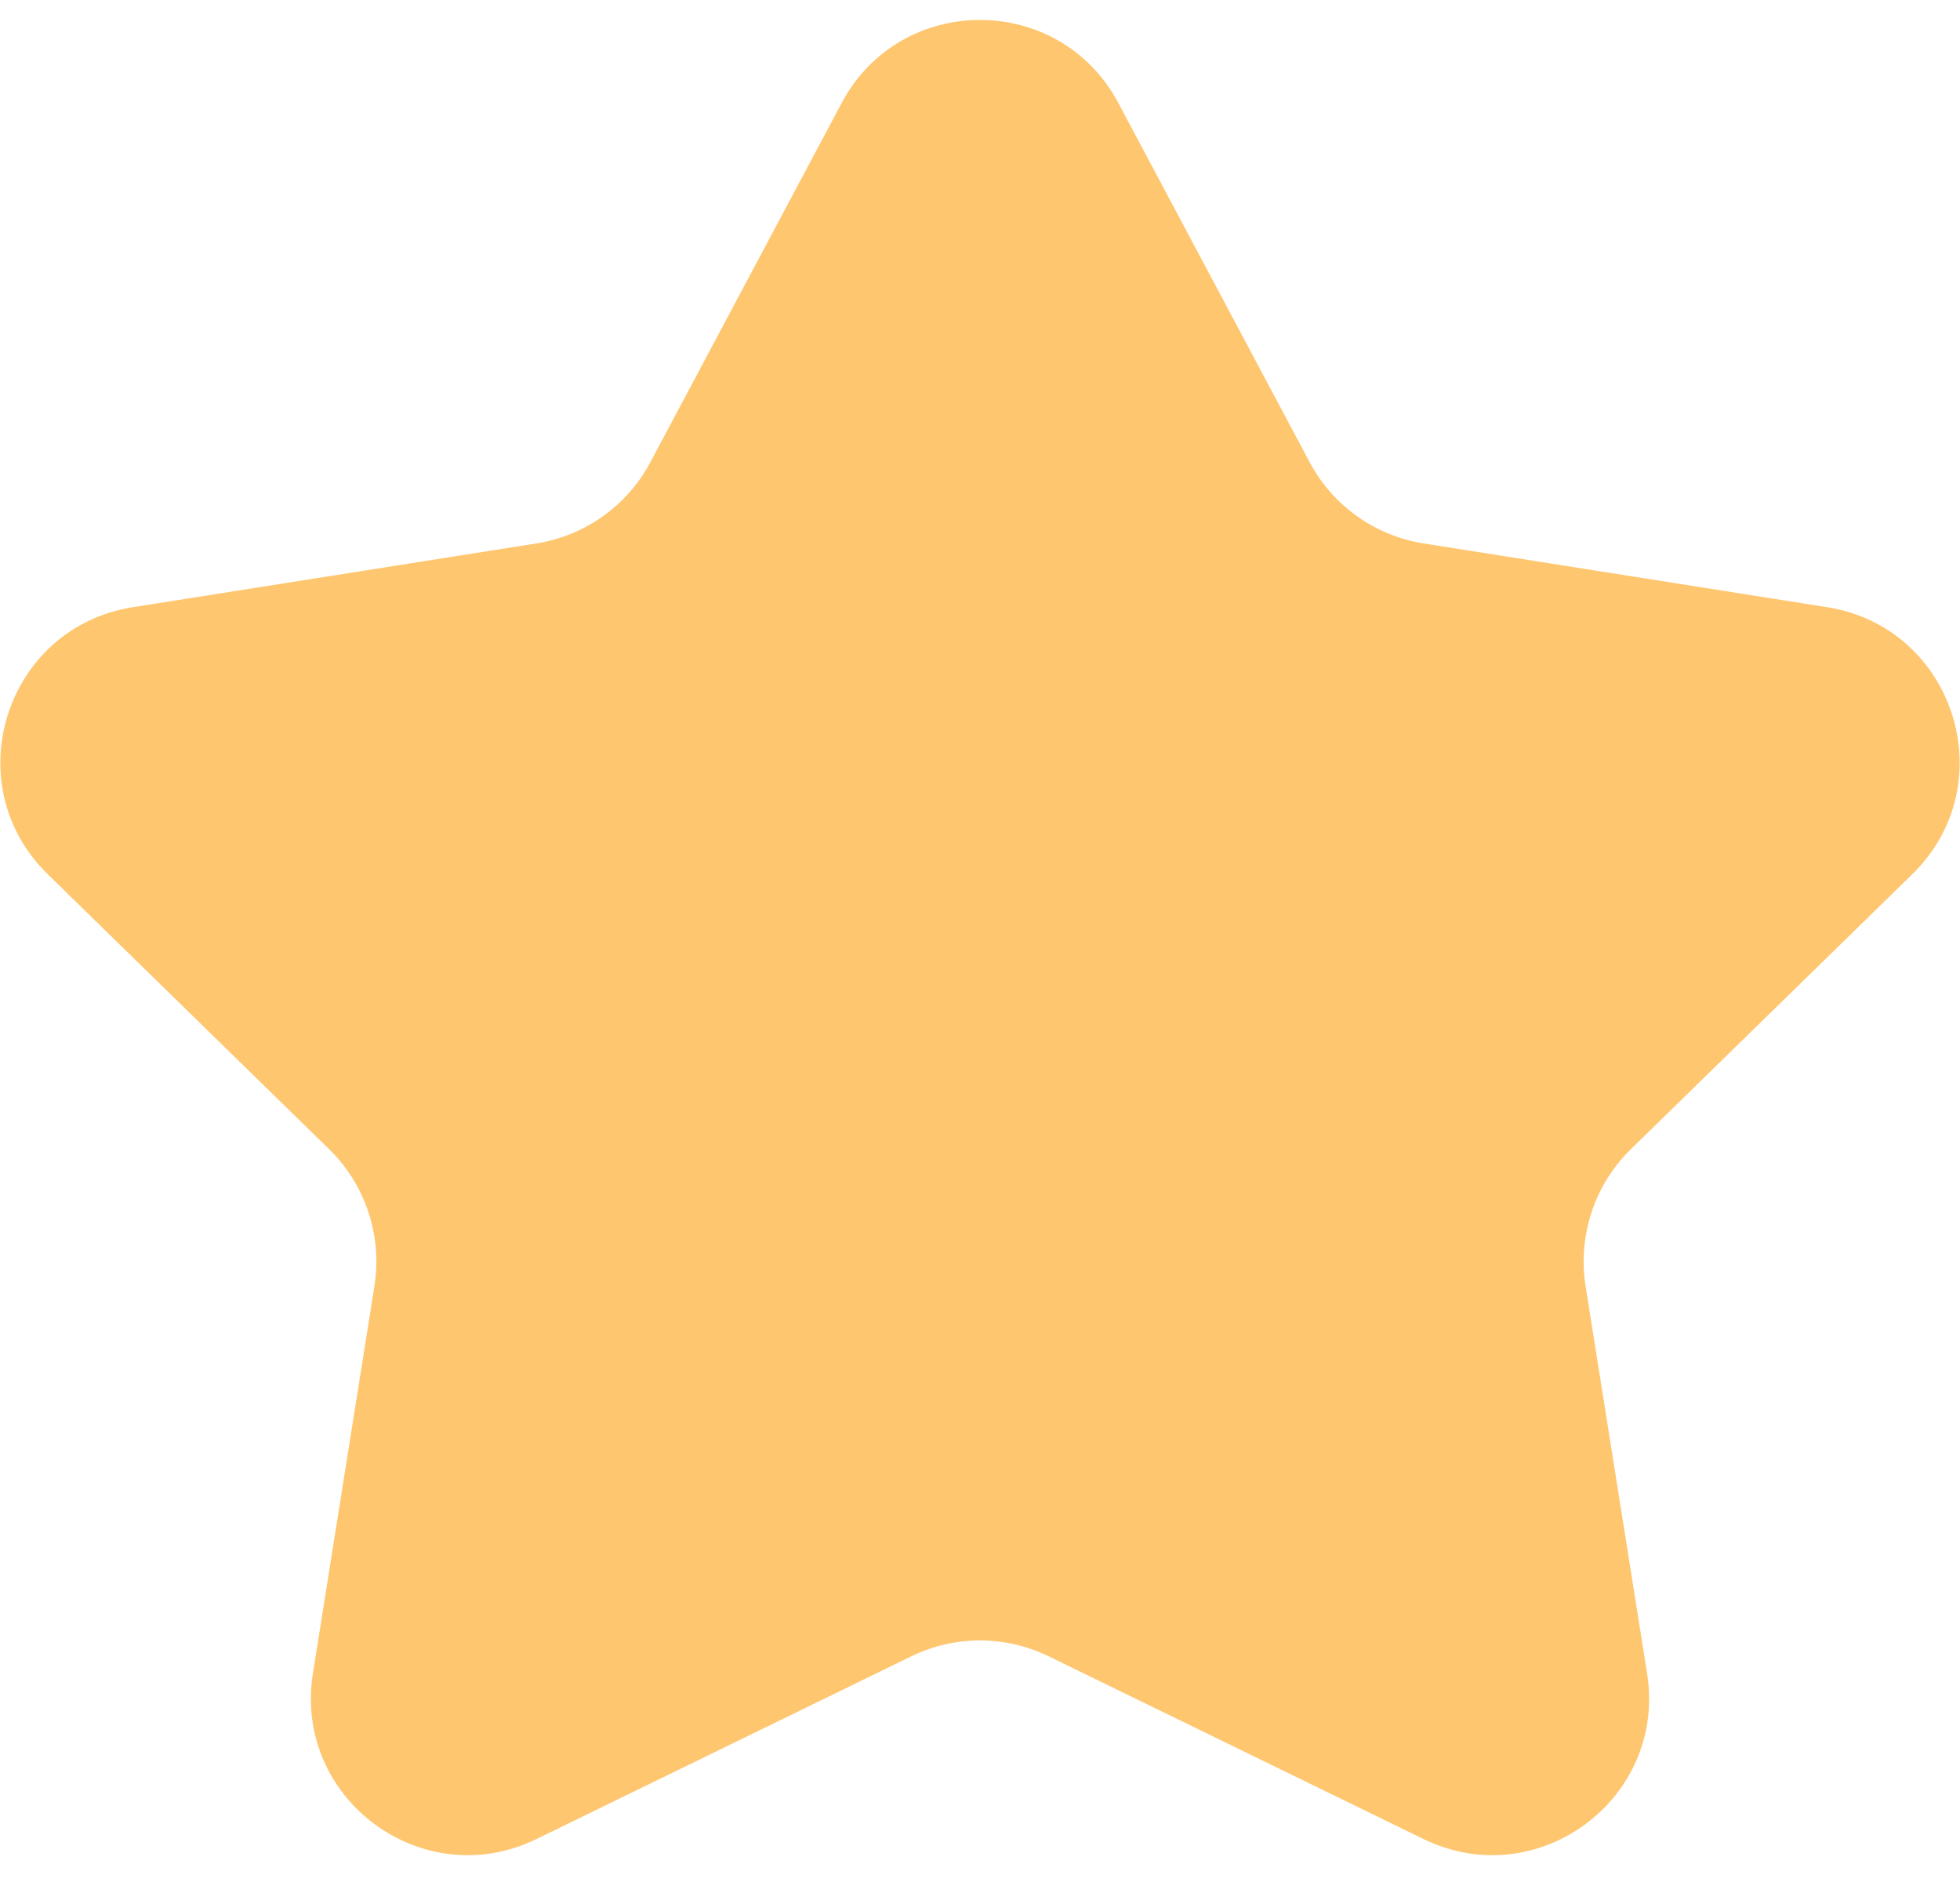 <svg width="25" height="24" viewBox="0 0 25 24" fill="none" xmlns="http://www.w3.org/2000/svg">
    <path d="M10.735 1.314C11.487 -0.099 13.513 -0.099 14.265 1.314L16.705 5.895C17 6.449 17.538 6.832 18.158 6.93L23.305 7.743C24.931 8 25.568 10 24.391 11.149L20.802 14.655C20.338 15.108 20.123 15.759 20.224 16.399L21.009 21.341C21.262 22.939 19.612 24.161 18.157 23.452L13.376 21.122C12.823 20.852 12.177 20.852 11.624 21.122L6.843 23.452C5.388 24.161 3.738 22.939 3.991 21.341L4.776 16.399C4.877 15.759 4.662 15.108 4.198 14.655L0.609 11.149C-0.568 10 0.069 8 1.695 7.743L6.842 6.93C7.462 6.832 8 6.449 8.295 5.895L10.735 1.314Z" fill="#FFC670"/>
</svg>

